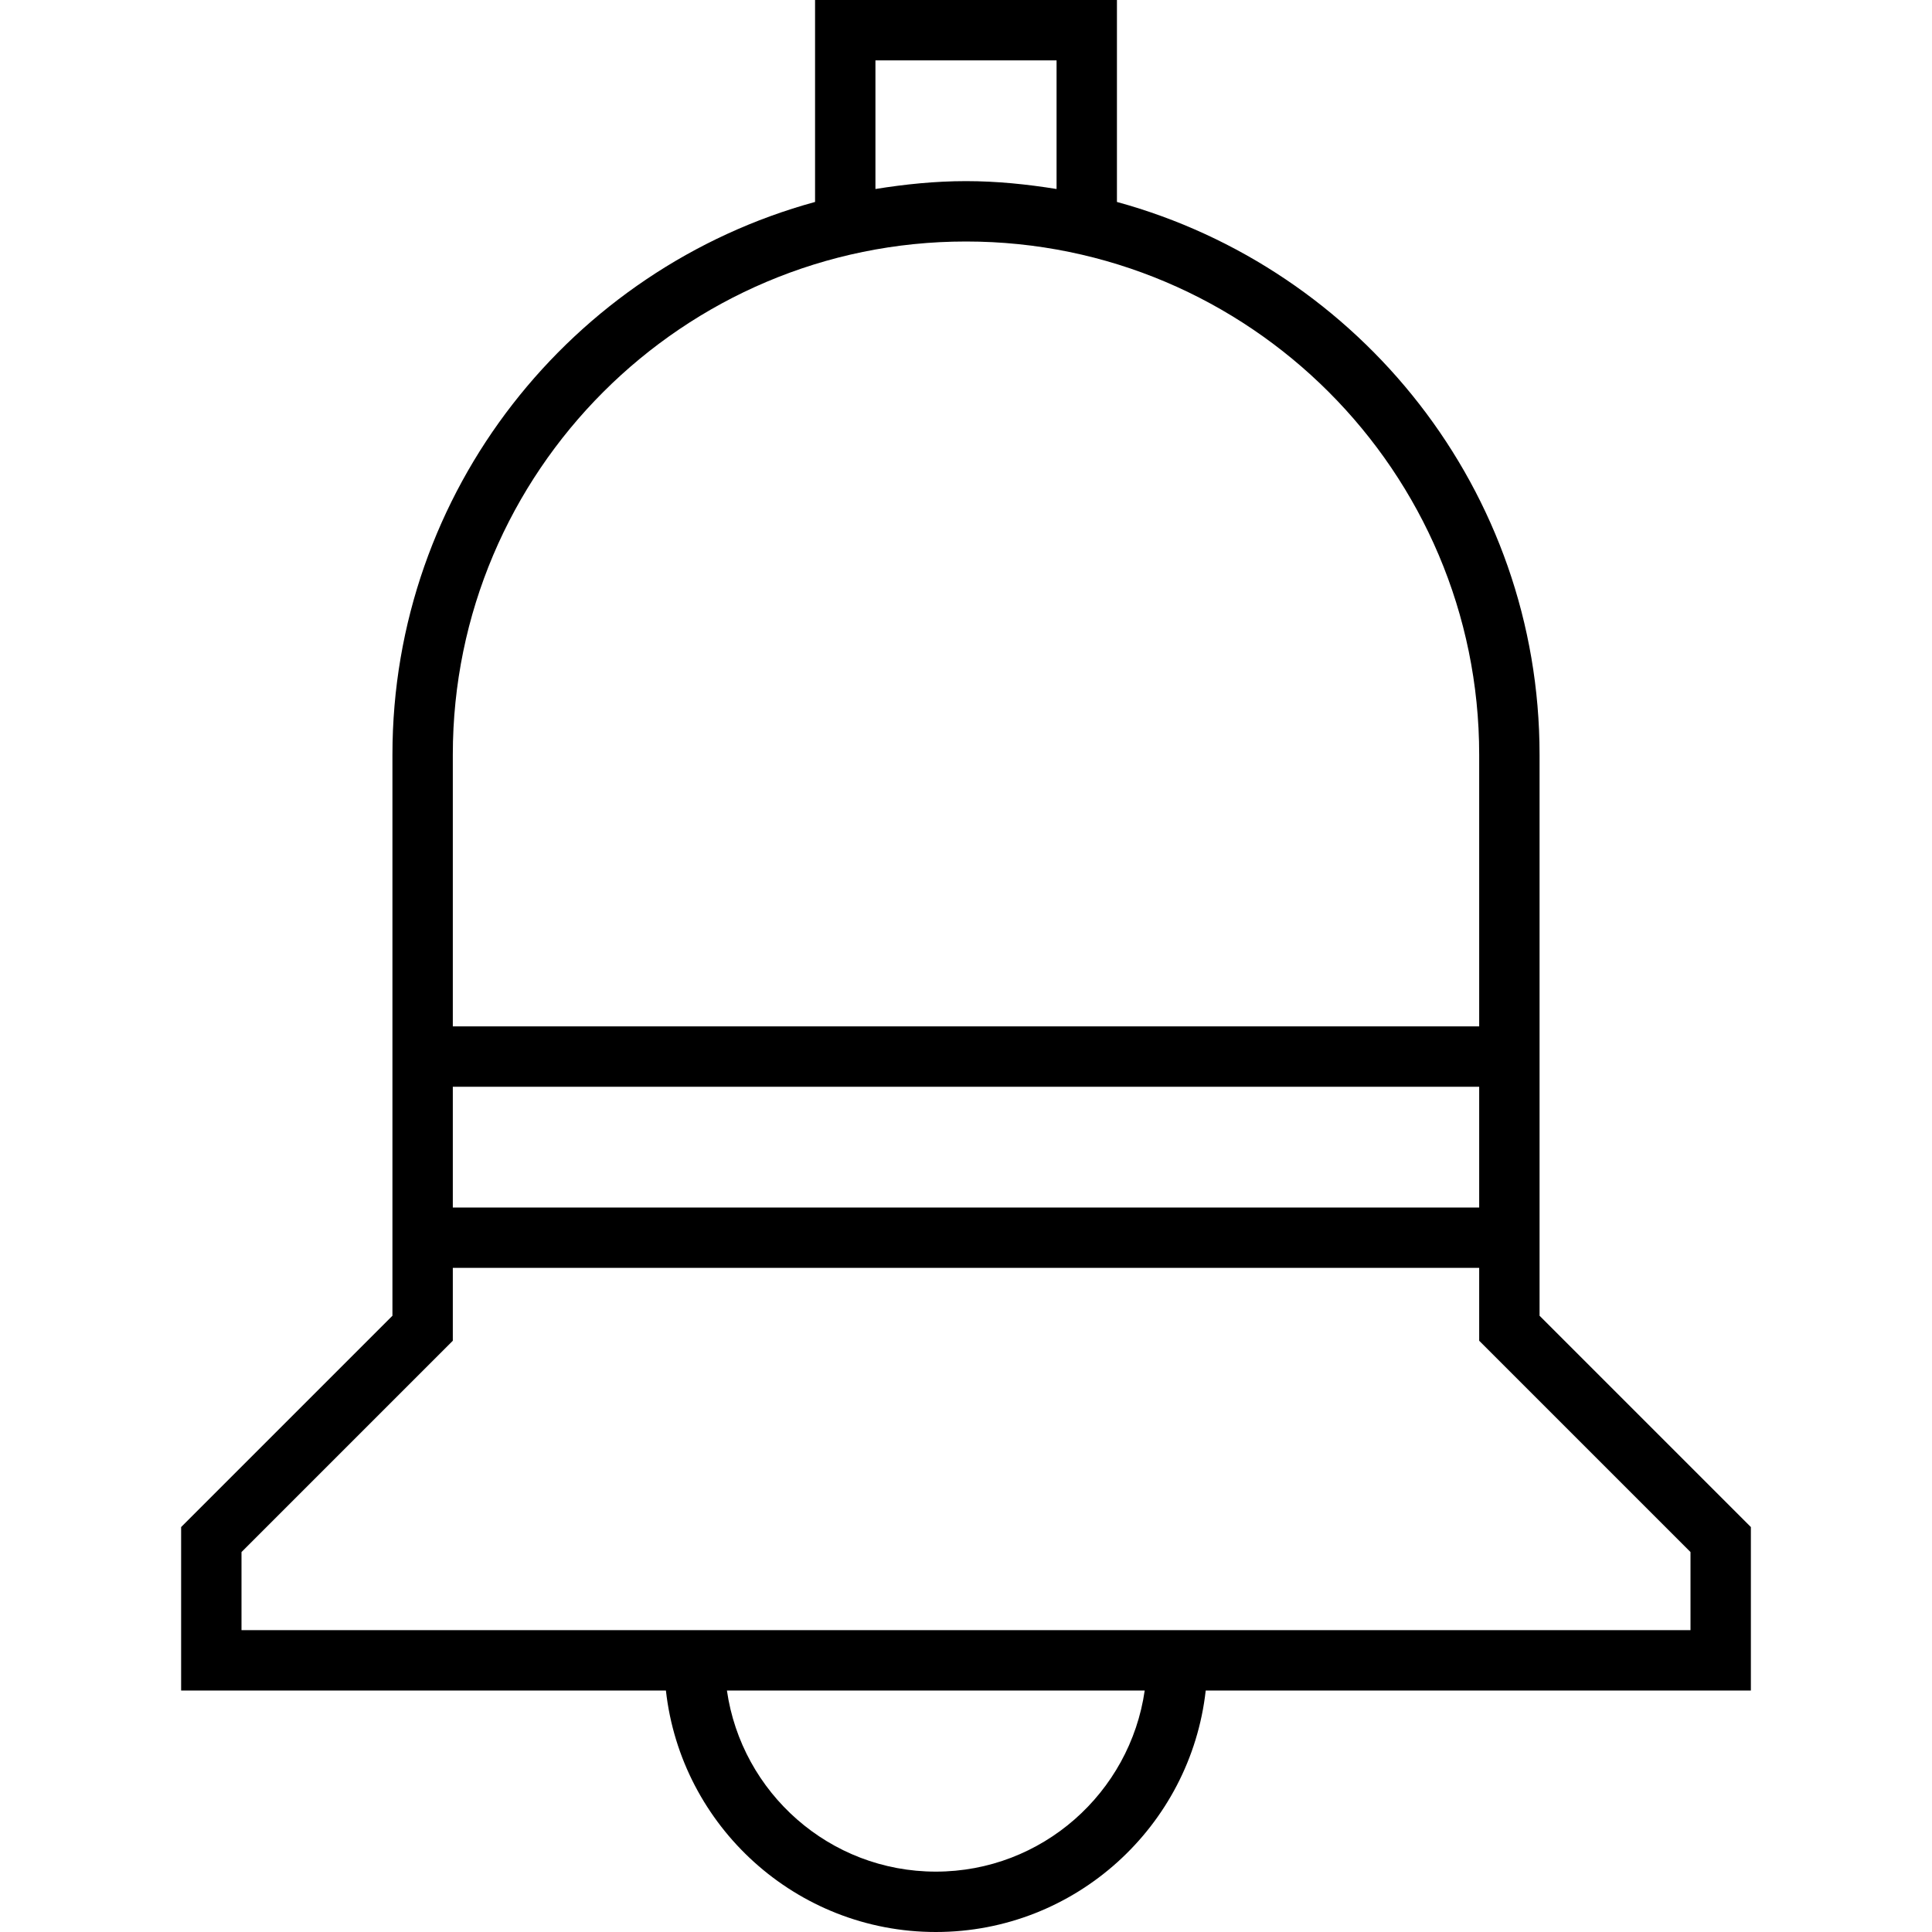<?xml version="1.0" encoding="utf-8"?>
<!-- Generator: Adobe Illustrator 16.0.0, SVG Export Plug-In . SVG Version: 6.00 Build 0)  -->
<!DOCTYPE svg PUBLIC "-//W3C//DTD SVG 1.1//EN" "http://www.w3.org/Graphics/SVG/1.1/DTD/svg11.dtd">
<svg version="1.1" id="Layer_1" xmlns="http://www.w3.org/2000/svg" xmlns:xlink="http://www.w3.org/1999/xlink" x="0px" y="0px"
	 width="64px" height="64px" viewBox="0 0 64 64" enable-background="new 0 0 64 64" xml:space="preserve">
<g>
	<path d="M51,25c0-8.744-5.945-16.107-14-18.31V0H27v6.69C18.945,8.893,13,16.256,13,25v18.586l-7,7V56h16.059
		c0.5,4.493,4.316,8,8.941,8s8.441-3.507,8.941-8H58v-5.414l-7-7V25z M49,40H15v-4h34V40z M29,2h6v4.261C34.021,6.104,33.023,6,32,6
		s-2.021,0.104-3,0.261V2z M32,8c9.374,0,17,7.626,17,17v9H15v-9C15,15.626,22.626,8,32,8z M31,62c-3.52,0-6.433-2.613-6.92-6h13.84
		C37.433,59.387,34.52,62,31,62z M56,51.414V54H8v-2.586l7-7V42h34v2.414L56,51.414z"/>
</g>
</svg>
